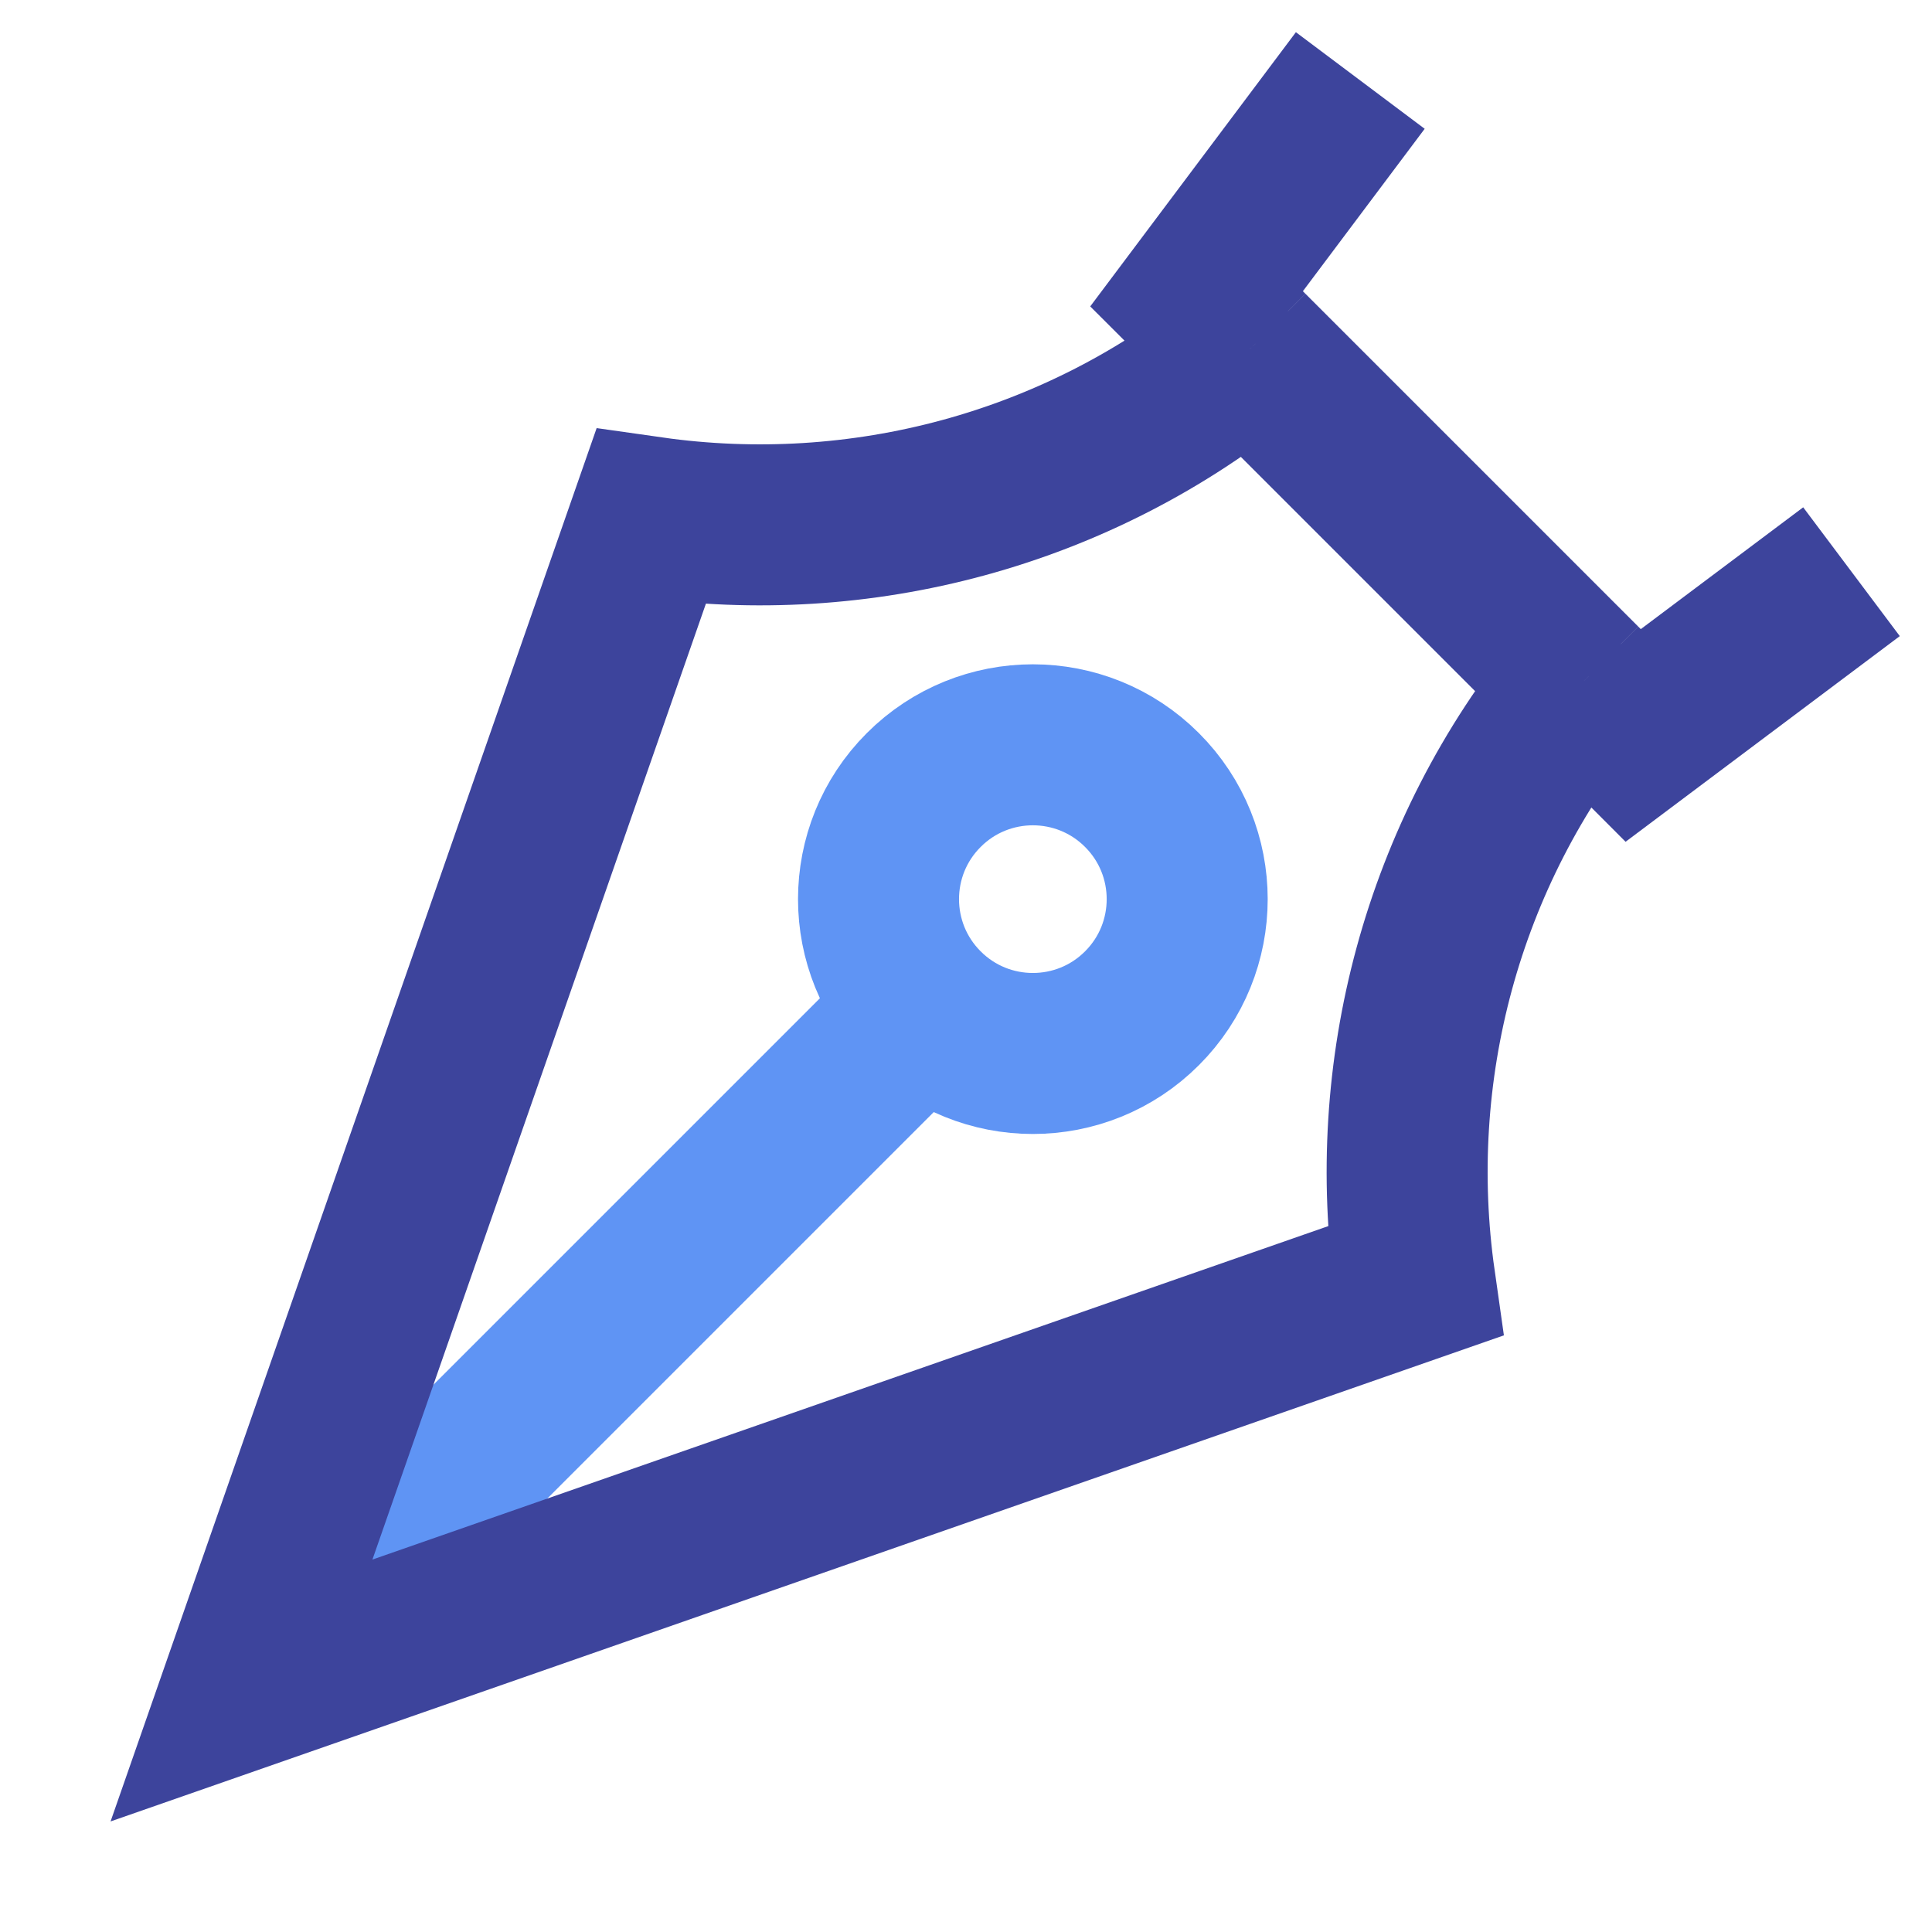 <?xml version="1.0" encoding="UTF-8"?> <svg xmlns="http://www.w3.org/2000/svg" width="24" height="24" viewBox="0 0 24 24" fill="none"><path d="M11.475 12.525C12.223 13.274 13.438 13.274 14.186 12.525C14.935 11.777 14.935 10.562 14.186 9.814C13.438 9.065 12.223 9.065 11.475 9.814C10.726 10.562 10.726 11.777 11.475 12.525ZM11.475 12.525L3 21" stroke="#5F94F4" stroke-width="2"></path><path d="M15.509 4.356C13.378 6.102 10.671 6.792 8.085 6.424L3 21L17.576 15.915C17.208 13.329 17.898 10.622 19.644 8.491M15.509 4.356L14.864 3.712L16.898 1M15.509 4.356L19.644 8.491M19.644 8.491L20.288 9.136L23 7.102" stroke="#3D449C" stroke-width="2"></path></svg> 